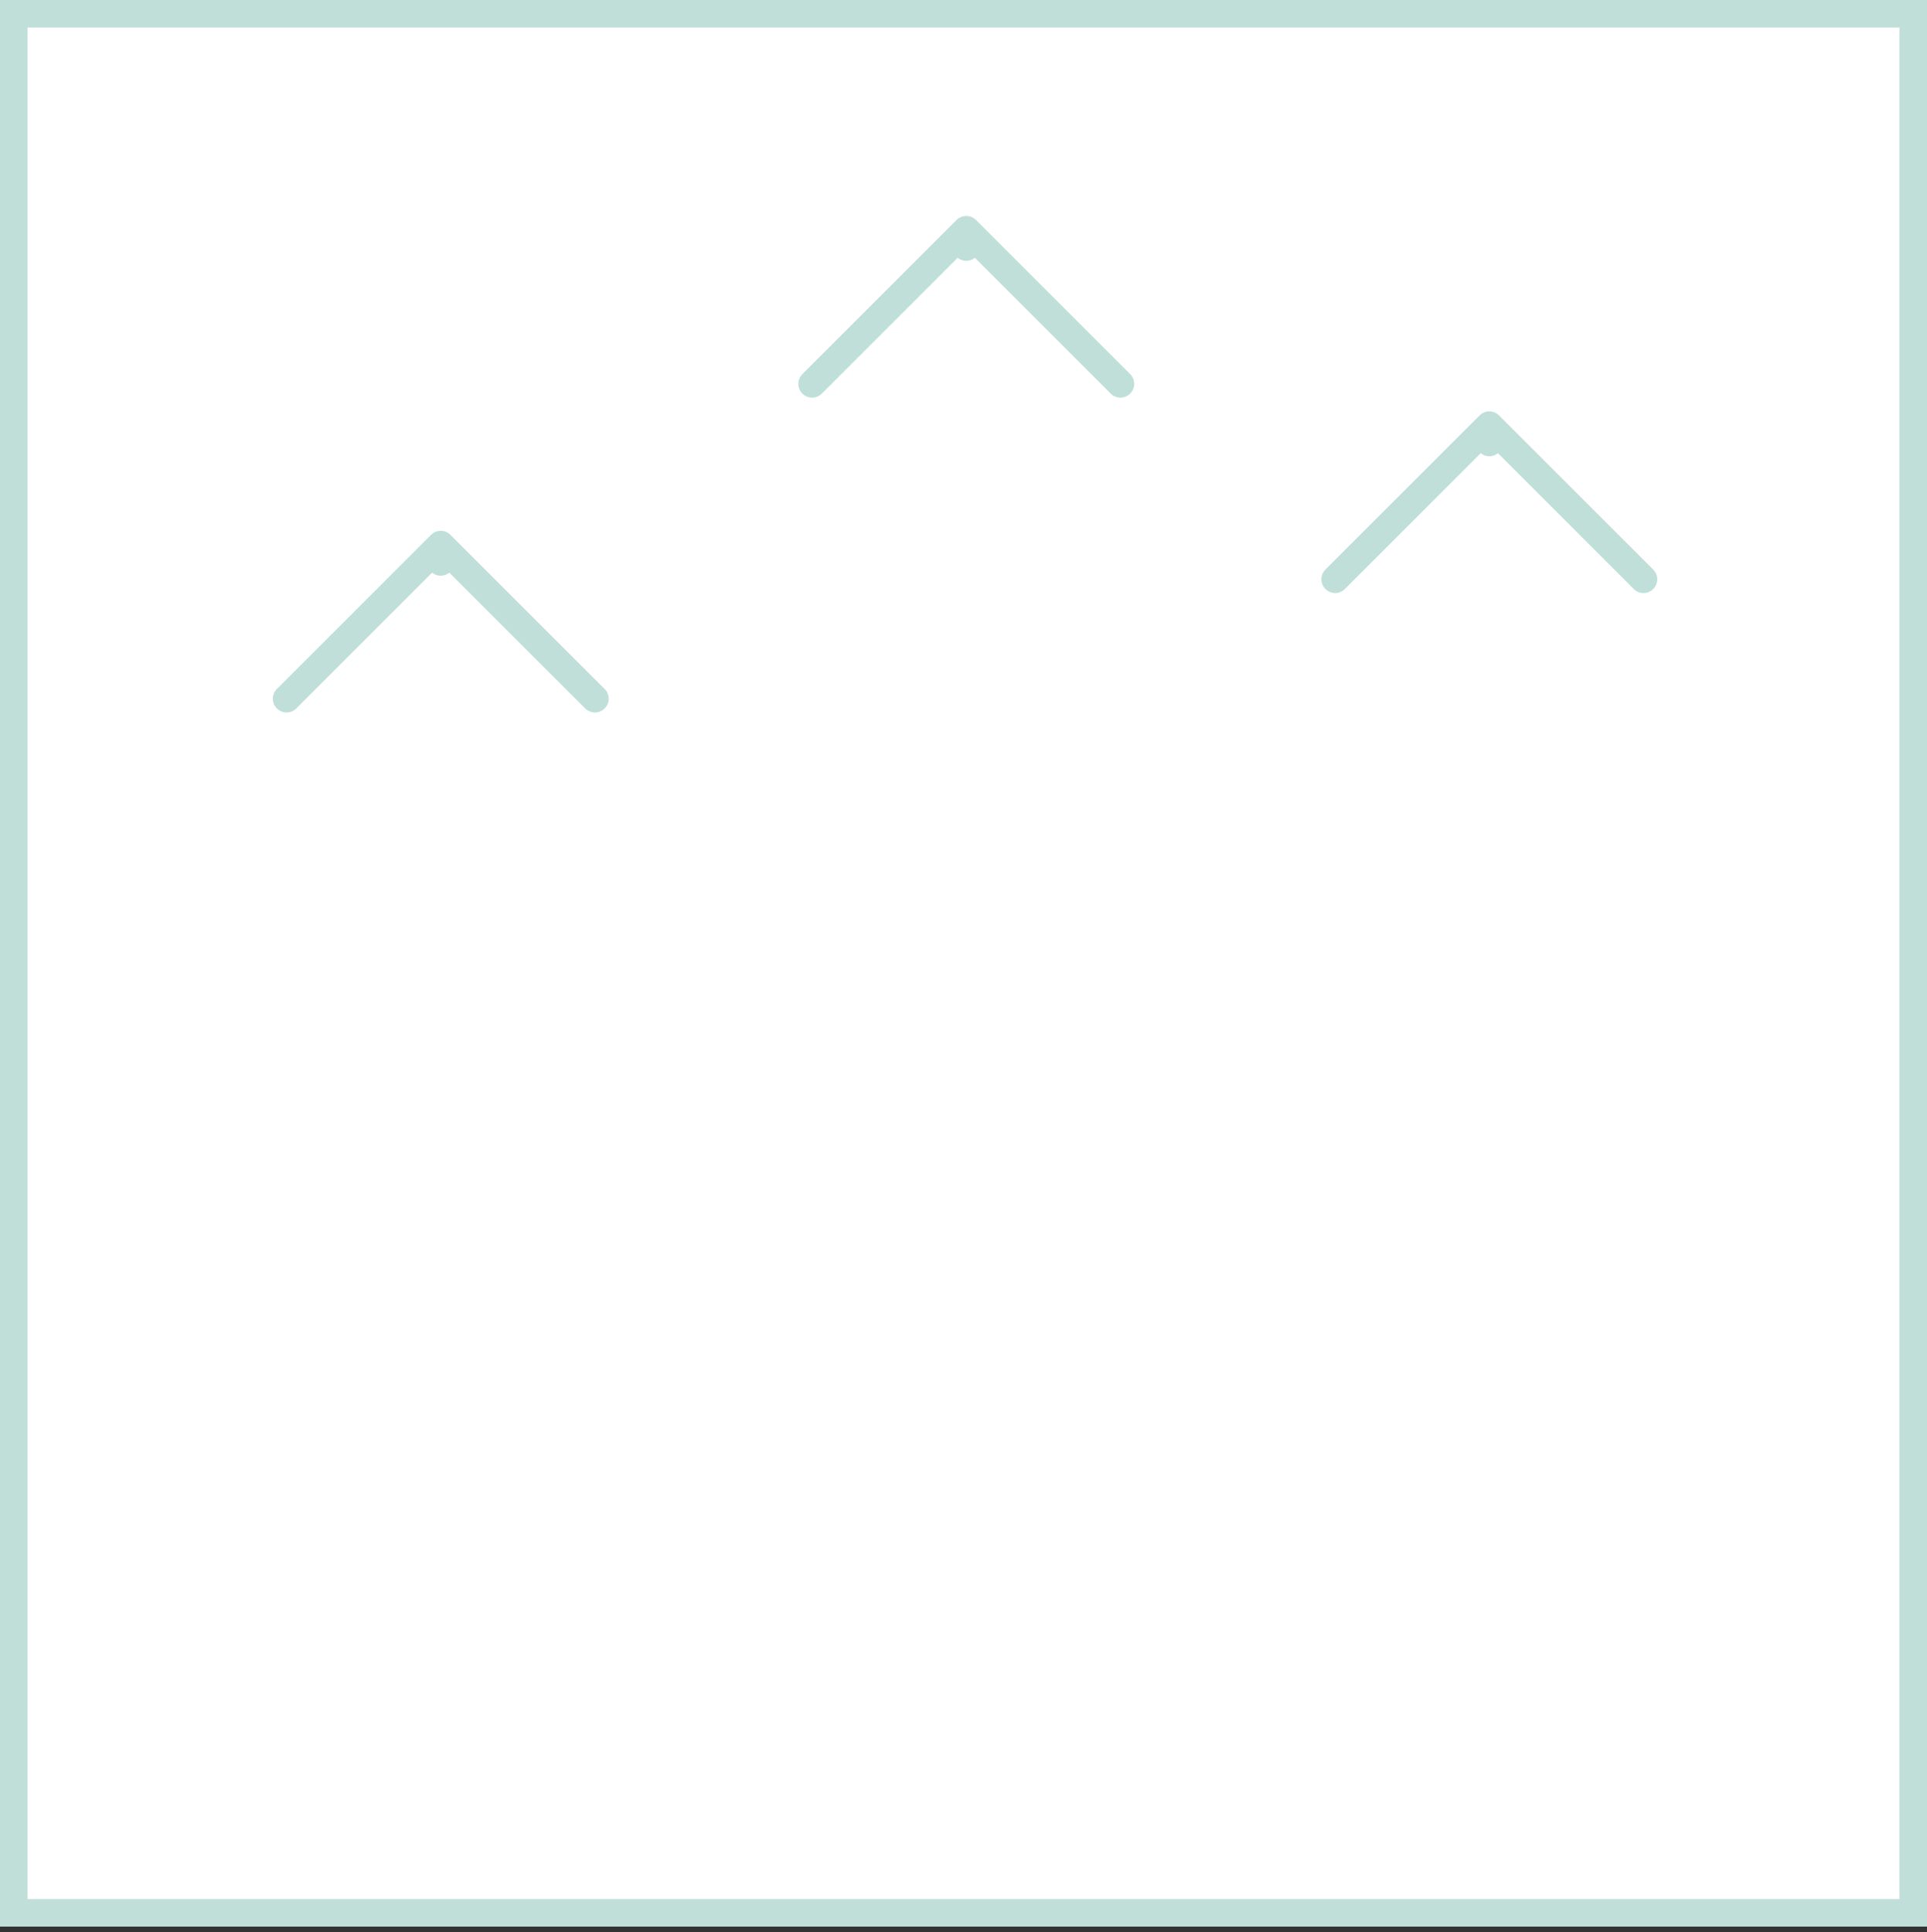 <svg id="Component_4_4" data-name="Component 4 – 4" xmlns="http://www.w3.org/2000/svg" width="140" height="140.394" viewBox="0 0 140 140.394">
  <rect x="0" y="0" width="140" height="140.394" fill="#333333" stroke="none"/>
  <defs>
    <style>
      .cls-1, .cls-3, .cls-5 {
        fill: none;
      }

      .cls-1 {
        stroke: #e9ece5;
      }

      .cls-1, .cls-3 {
        fill-rule: evenodd;
      }

      .cls-2 {
        fill: #fff;
      }

      .cls-2, .cls-3 {
        stroke: #c0dfd9;
        stroke-width: 2px;
      }

      .cls-3 {
        stroke-linecap: round;
        stroke-linejoin: round;
      }

      .cls-4 {
        stroke: none;
      }
    </style>
  </defs>
  <path id="Path-20" class="cls-1" transform="translate(106 140.394)"/>
  <g id="Group_110" data-name="Group 110" transform="translate(-4925 -2192)">
    <g id="Rectangle_67" data-name="Rectangle 67" class="cls-2" transform="translate(4925 2192)">
      <rect class="cls-4" width="140" height="140"/>
      <rect class="cls-5" x="1" y="1" width="138" height="138"/>
    </g>
    <g id="icon-_-arrow-_-up" data-name="icon-/-arrow-/-up" transform="translate(4926 2227.663)">
      <path id="line" class="cls-3" d="M0,0H0Z" transform="translate(31.02 5.17) rotate(90)"/>
      <path id="arrow" class="cls-3" d="M11.2,22.4,0,11.2,11.2,0" transform="translate(42.221 3.91) rotate(90)"/>
    </g>
    <g id="icon-_-arrow-_-up-2" data-name="icon-/-arrow-/-up" transform="translate(4964.18 2204.783)">
      <path id="line-2" data-name="line" class="cls-3" d="M0,0H0Z" transform="translate(31.02 5.17) rotate(90)"/>
      <path id="arrow-2" data-name="arrow" class="cls-3" d="M11.2,22.4,0,11.2,11.2,0" transform="translate(42.221 3.91) rotate(90)"/>
    </g>
    <g id="icon-_-arrow-_-up-3" data-name="icon-/-arrow-/-up" transform="translate(5002.18 2218.984)">
      <path id="line-3" data-name="line" class="cls-3" d="M0,0H0Z" transform="translate(31.02 5.17) rotate(90)"/>
      <path id="arrow-3" data-name="arrow" class="cls-3" d="M11.2,22.4,0,11.2,11.2,0" transform="translate(42.221 3.91) rotate(90)"/>
    </g>
  </g>
</svg>
